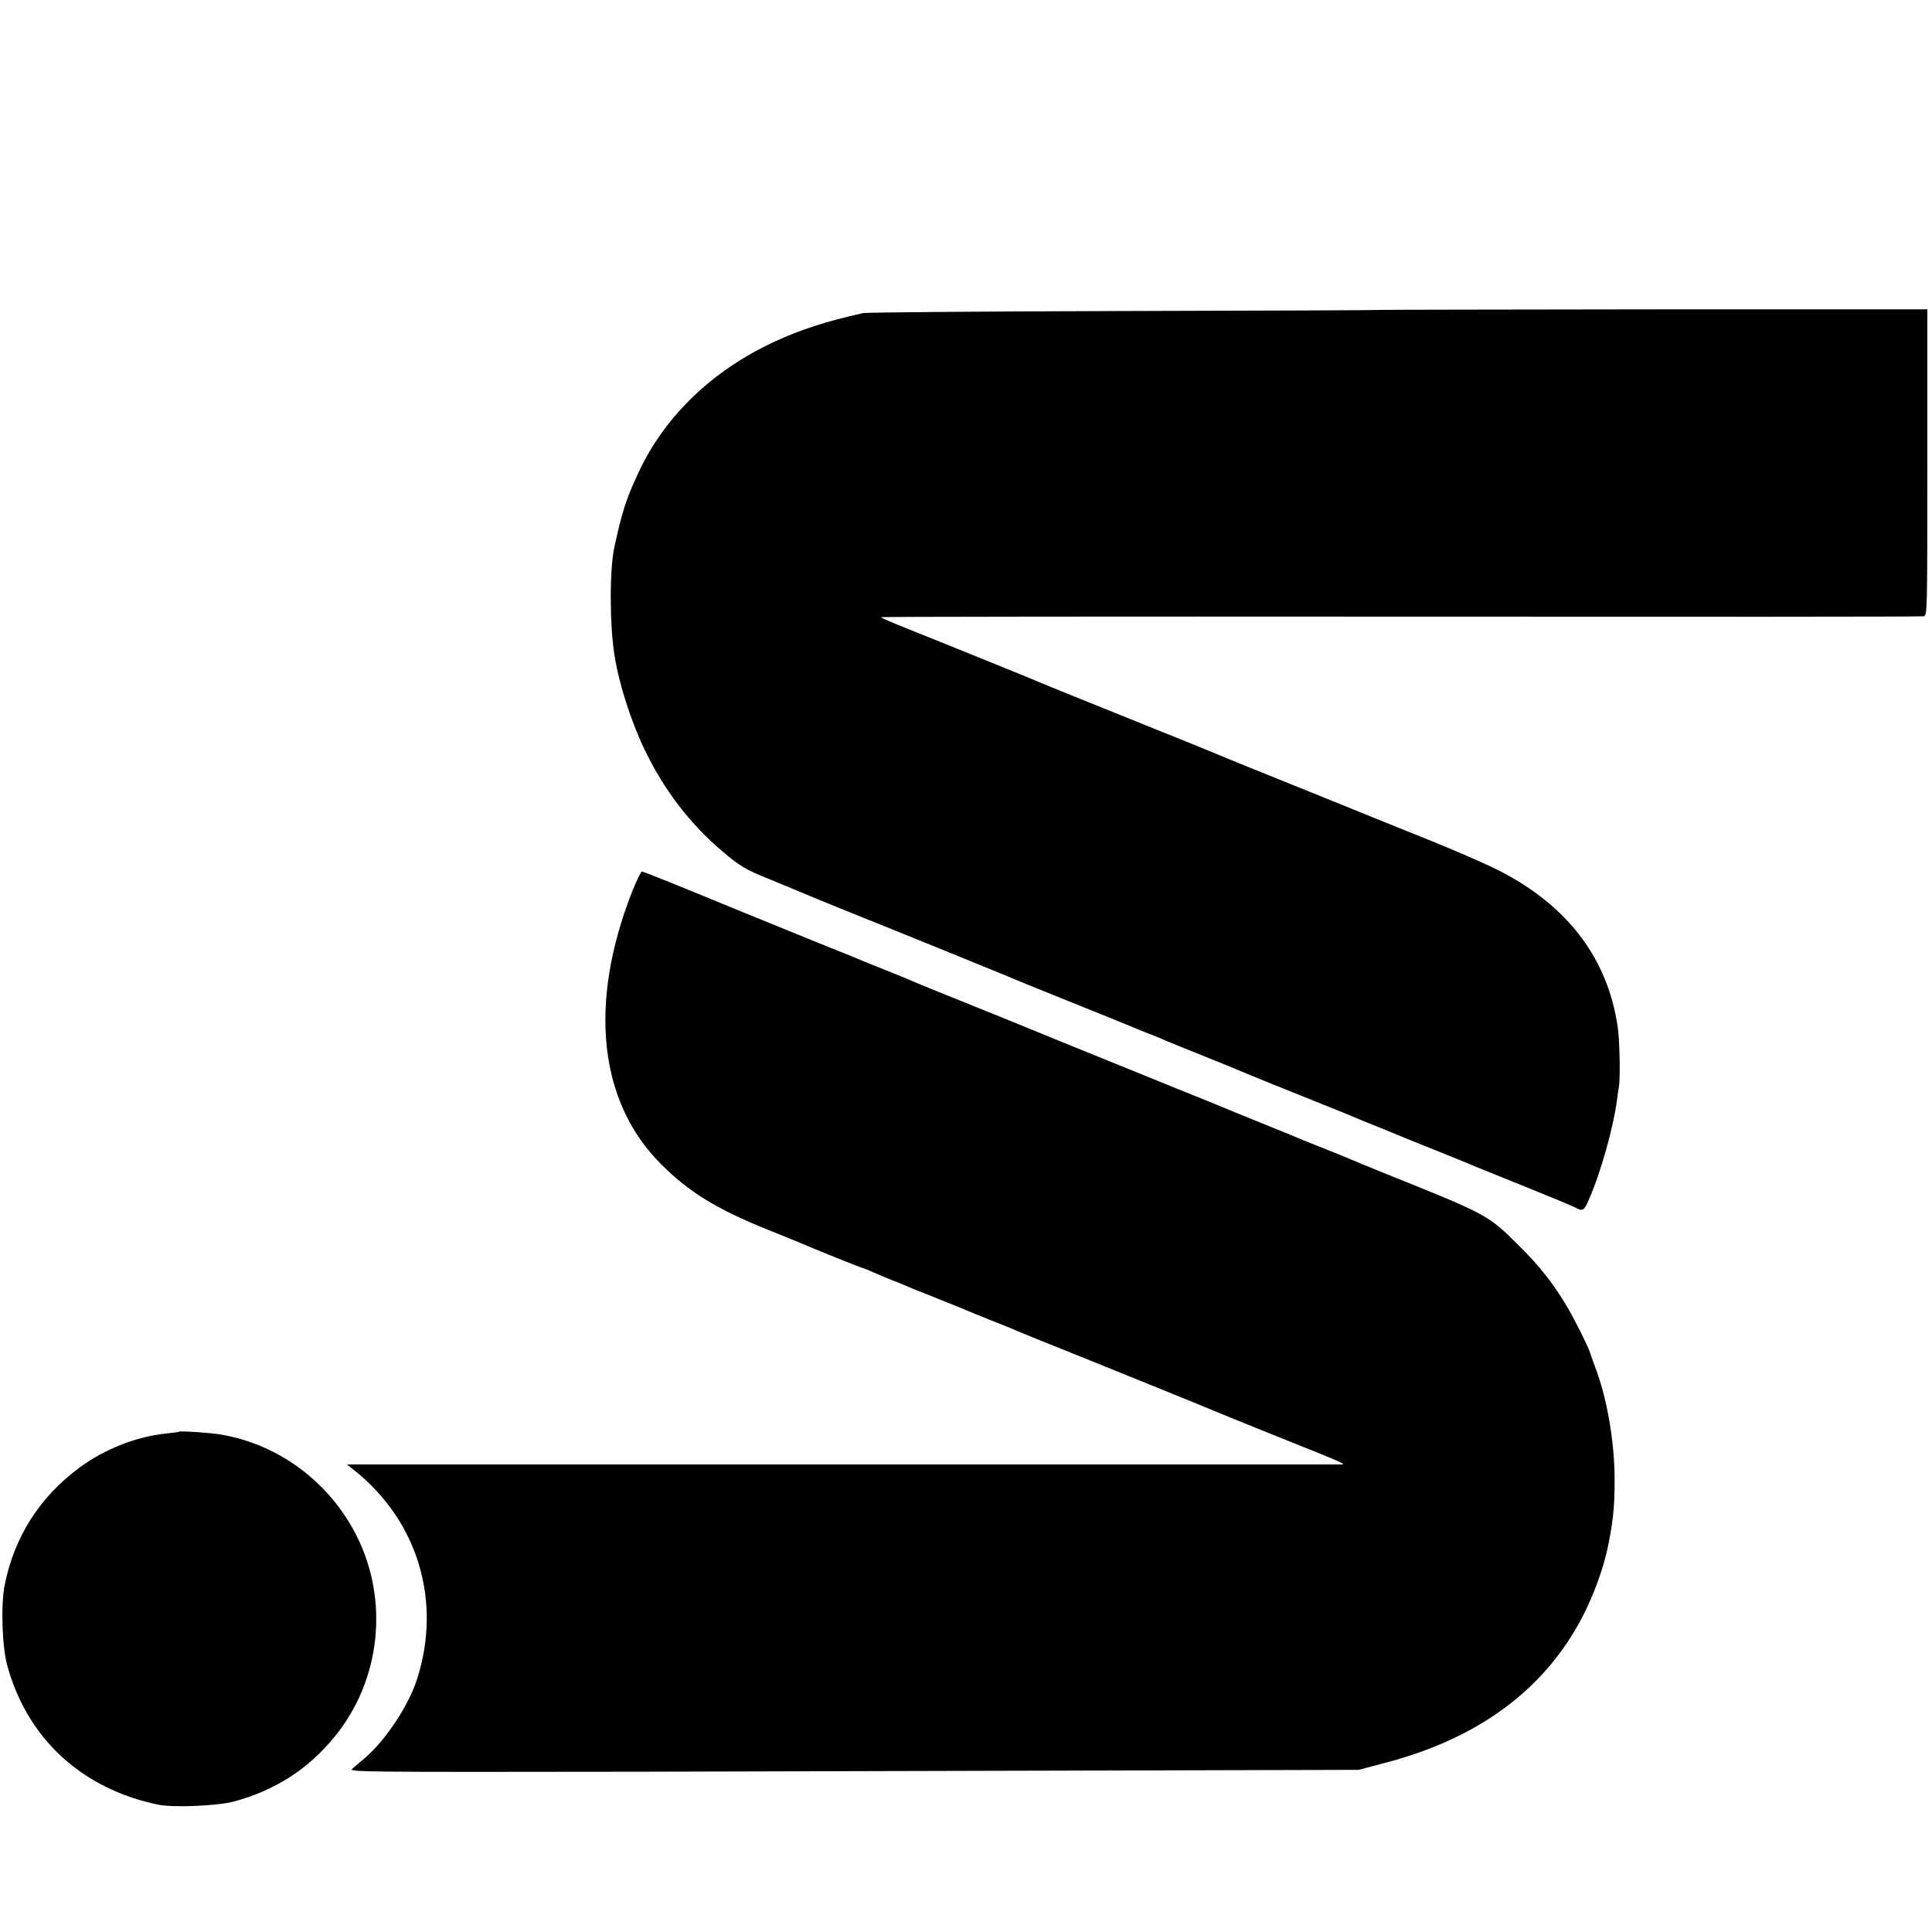 <?xml version="1.0" standalone="no"?>
<!DOCTYPE svg PUBLIC "-//W3C//DTD SVG 20010904//EN"
 "http://www.w3.org/TR/2001/REC-SVG-20010904/DTD/svg10.dtd">
<svg version="1.0" xmlns="http://www.w3.org/2000/svg"
 width="1033pt" height="1033pt" viewBox="0 0 1033 1033"
 preserveAspectRatio="xMidYMid meet">
<g transform="translate(0,1033) scale(0.1,-0.1)"
fill="#000000" stroke="none">
<path d="M7375 8673 c-11 -2 -630 -4 -1375 -6 -745 -2 -1368 -7 -1385 -11
-194 -43 -336 -89 -472 -152 -332 -153 -588 -399 -727 -696 -68 -145 -89 -210
-131 -403 -26 -119 -26 -408 0 -575 23 -151 87 -352 160 -505 104 -217 244
-401 420 -549 88 -75 122 -96 245 -145 58 -24 119 -49 135 -56 17 -8 125 -52
240 -99 309 -124 877 -355 900 -365 24 -11 233 -96 445 -181 85 -34 169 -68
185 -75 17 -7 66 -27 110 -45 44 -17 94 -37 110 -45 17 -7 100 -41 185 -75 85
-34 169 -68 185 -75 28 -13 279 -115 510 -207 55 -22 114 -46 130 -53 17 -8
66 -28 110 -45 44 -18 94 -38 110 -45 17 -7 111 -46 210 -85 99 -40 194 -78
210 -86 17 -7 138 -56 270 -109 132 -53 252 -103 267 -111 40 -22 47 -18 72
39 64 144 132 386 152 537 3 25 7 56 10 70 8 45 4 246 -6 316 -54 378 -279
667 -665 854 -66 32 -212 95 -325 141 -113 45 -268 108 -345 139 -77 32 -282
114 -455 184 -173 70 -324 131 -335 136 -11 5 -94 39 -185 76 -91 36 -248 100
-350 141 -102 41 -230 93 -285 115 -55 22 -109 44 -120 49 -26 12 -546 223
-732 297 -79 31 -143 59 -143 62 0 3 1250 4 2777 3 1528 -1 2787 -1 2798 2 20
4 20 12 20 823 l0 818 -1455 0 c-800 -1 -1464 -2 -1475 -3z"/>
<path d="M3380 5563 c-235 -598 -179 -1125 155 -1458 149 -149 297 -240 570
-350 77 -31 154 -62 170 -69 68 -30 332 -136 338 -136 3 0 30 -11 59 -24 29
-13 73 -31 98 -41 25 -9 52 -20 60 -24 8 -4 80 -34 160 -65 80 -32 159 -64
175 -71 17 -7 77 -32 135 -55 58 -23 119 -47 135 -55 17 -7 64 -26 105 -43
337 -135 931 -376 955 -387 17 -7 156 -64 310 -126 366 -146 394 -158 370
-159 -11 0 -1212 0 -2670 0 l-2650 0 35 -28 c344 -271 475 -704 339 -1123 -45
-139 -167 -323 -275 -416 -27 -23 -59 -50 -70 -60 -21 -18 29 -18 1545 -16
861 2 2077 5 2701 7 l1135 3 139 37 c504 131 860 396 1061 789 57 112 105 244
129 352 30 140 40 230 39 380 -1 199 -40 423 -100 585 -14 36 -28 76 -32 90
-12 36 -86 184 -129 255 -67 112 -144 210 -246 310 -172 172 -164 167 -741
399 -77 31 -149 61 -160 66 -11 5 -67 28 -125 51 -58 23 -118 47 -135 54 -16
7 -115 48 -220 90 -104 42 -203 83 -220 90 -16 7 -75 31 -130 53 -55 22 -152
61 -215 87 -63 26 -221 90 -350 142 -129 52 -248 101 -265 108 -26 11 -296
121 -595 241 -47 19 -96 40 -110 46 -30 13 -48 20 -120 49 -30 12 -68 27 -85
34 -16 7 -160 66 -320 130 -159 65 -342 139 -405 165 -320 132 -490 200 -498
200 -5 0 -28 -48 -52 -107z"/>
<path d="M958 2675 c-2 -2 -30 -5 -63 -9 -164 -16 -336 -83 -474 -186 -210
-156 -345 -369 -396 -625 -21 -103 -14 -328 13 -427 106 -392 398 -662 807
-747 82 -17 318 -7 407 17 220 60 395 172 538 347 244 299 291 722 119 1069
-145 290 -416 493 -729 546 -60 10 -216 20 -222 15z"/>
</g>
</svg>
